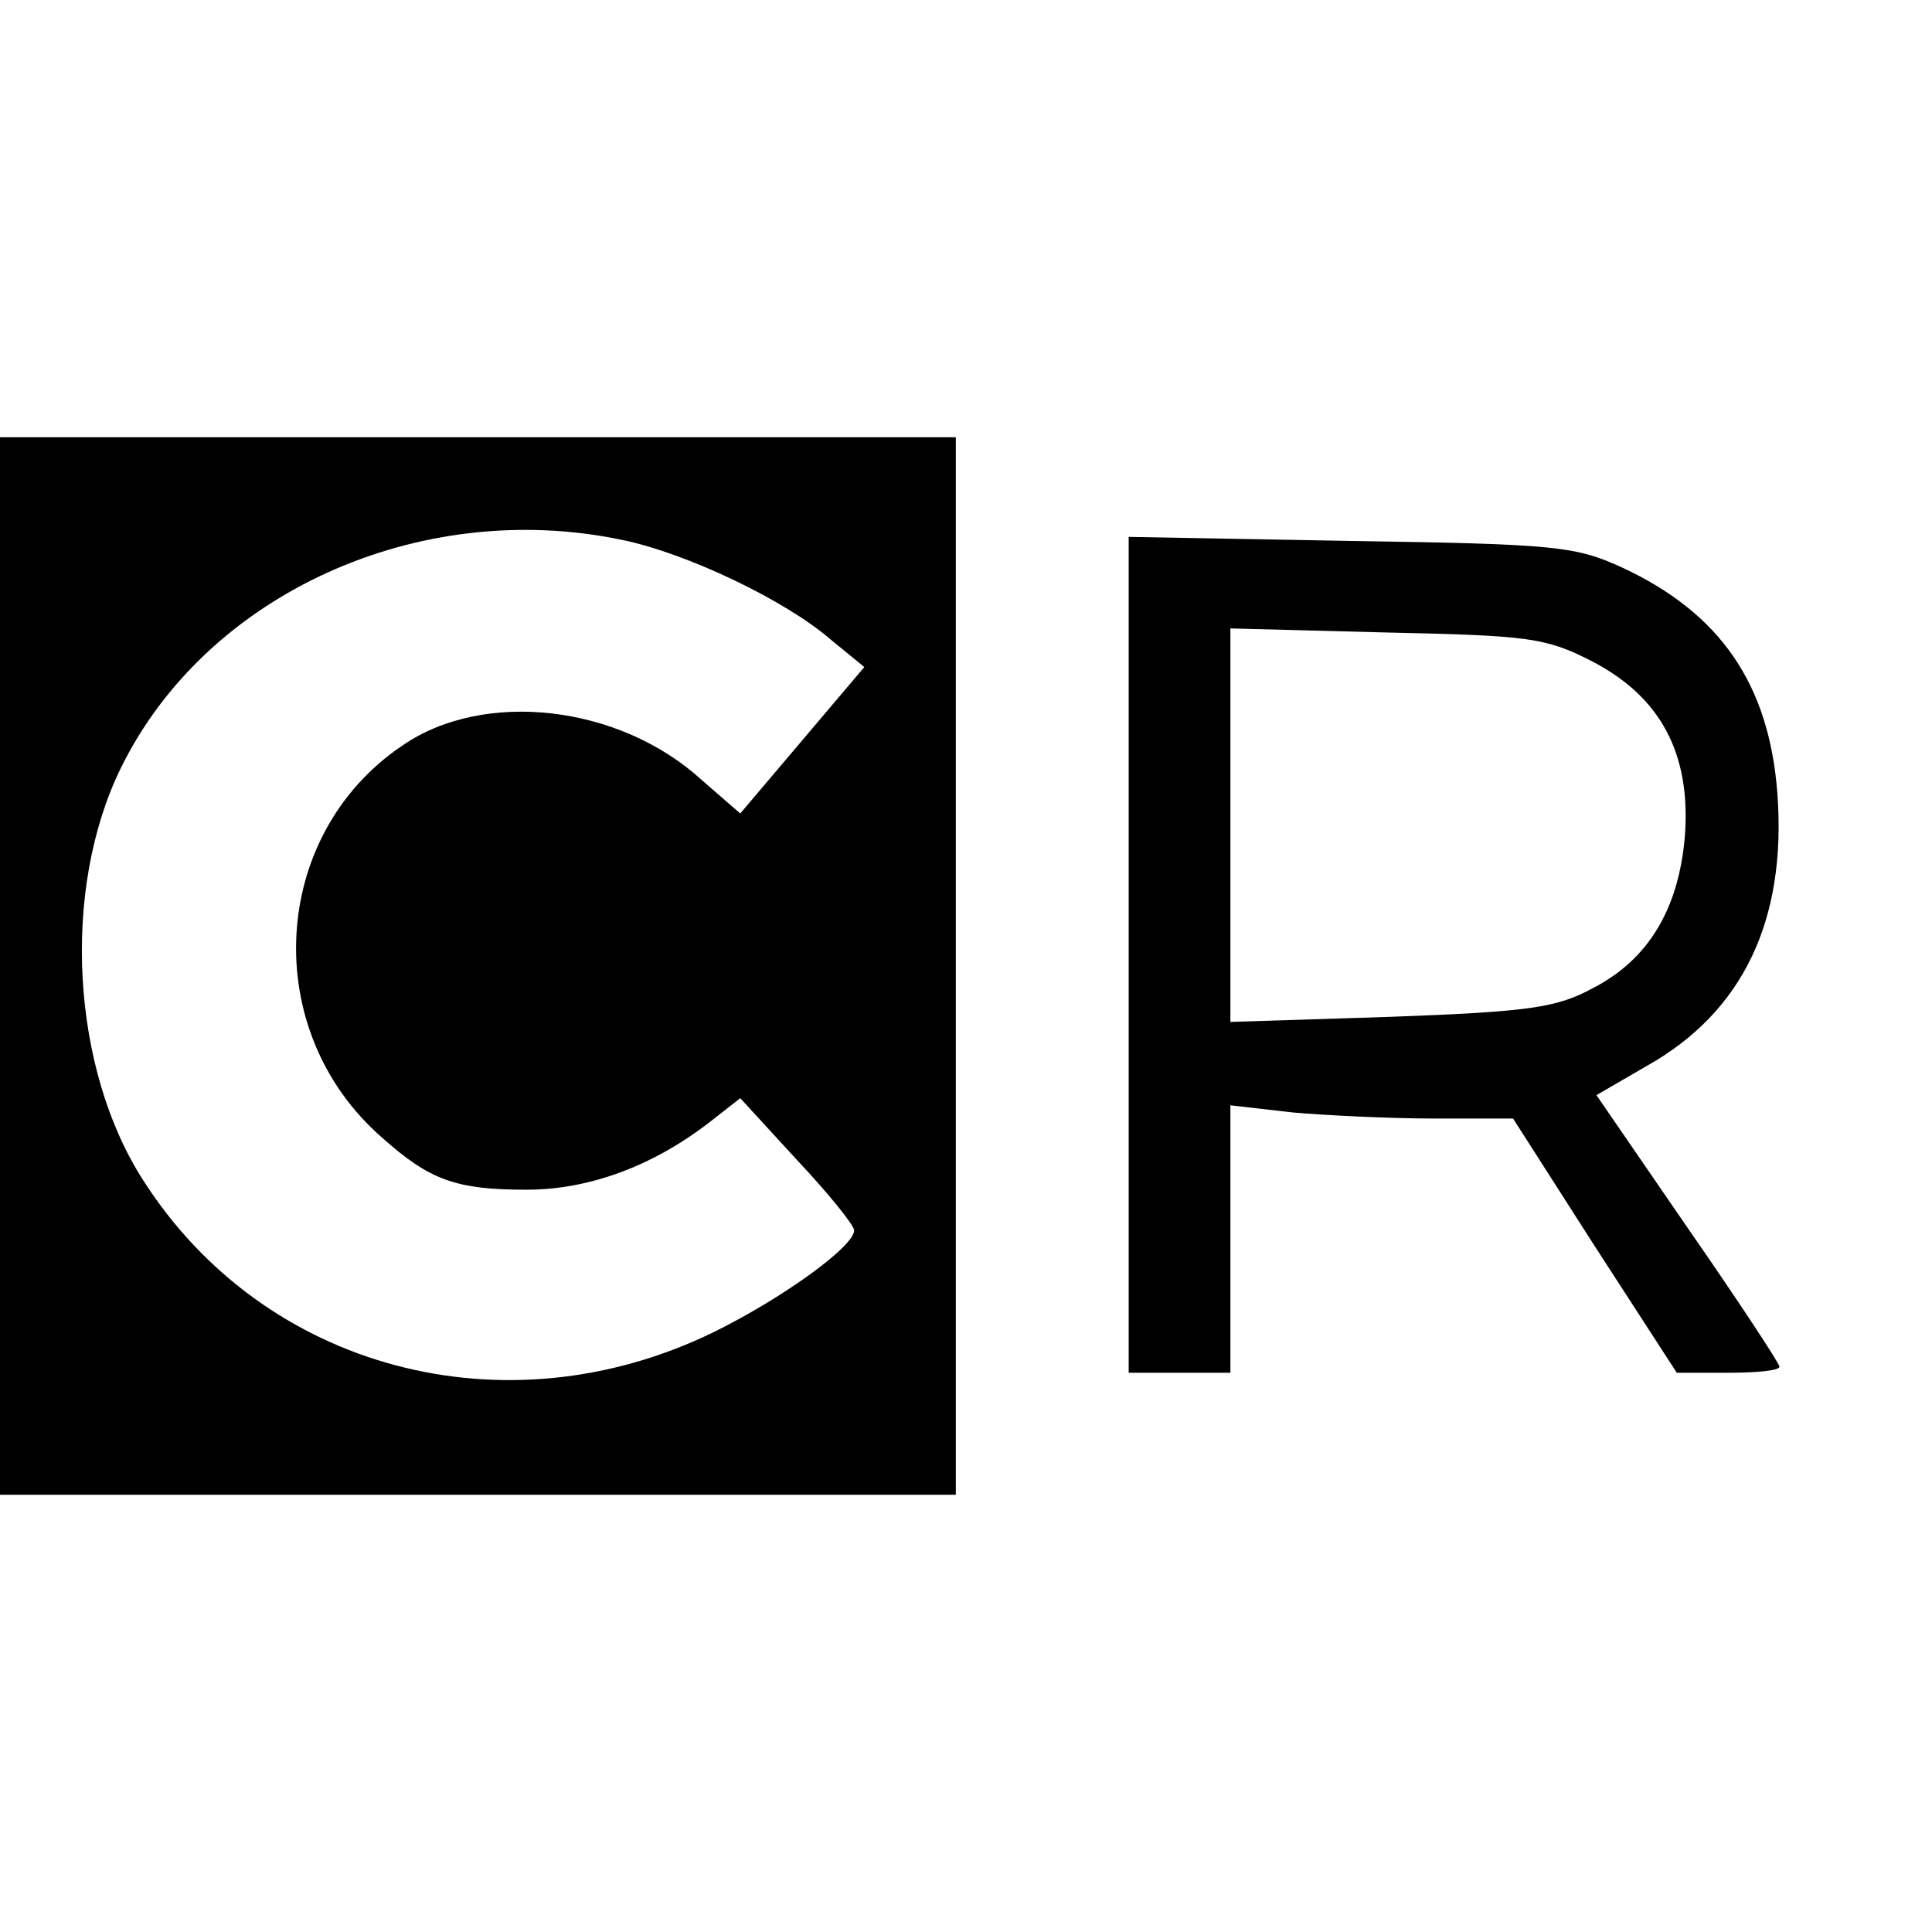 <?xml version="1.0" standalone="no"?>
<!DOCTYPE svg PUBLIC "-//W3C//DTD SVG 20010904//EN"
 "http://www.w3.org/TR/2001/REC-SVG-20010904/DTD/svg10.dtd">
<svg version="1.0" xmlns="http://www.w3.org/2000/svg"
 width="190pt" height="190pt" viewBox="0 0 190 190"
 preserveAspectRatio="xMidYMid meet">
<g transform="translate(0,190) scale(0.1,-0.1)"
fill="#000000" stroke="none">
<path d="M0 950 l0 -520 470 0 470 0 0 520 0 520 -470 0 -470 0 0 -520z m612
419 c63 -13 160 -59 205 -98 l33 -27 -61 -72 -61 -72 -38 33 c-81 74 -214 89
-294 34 -131 -88 -141 -281 -20 -386 47 -42 73 -51 142 -51 61 0 123 23 178
65 l32 25 56 -61 c31 -33 56 -64 56 -69 0 -16 -71 -67 -138 -100 -205 -100
-442 -37 -561 149 -71 110 -81 286 -22 406 84 171 293 266 493 224z"/>
<path d="M1110 961 l0 -411 50 0 50 0 0 131 0 132 61 -7 c34 -3 97 -6 139 -6
l78 0 80 -125 81 -125 51 0 c27 0 50 2 50 6 0 3 -40 64 -90 136 l-90 131 50
29 c94 53 137 143 128 267 -8 108 -56 178 -153 223 -46 21 -66 23 -267 26
l-218 4 0 -411z m455 289 c68 -35 98 -91 92 -172 -6 -72 -36 -122 -91 -150
-35 -19 -62 -23 -199 -28 l-157 -5 0 193 0 194 153 -4 c140 -3 157 -5 202 -28z"/>
</g>
</svg>
